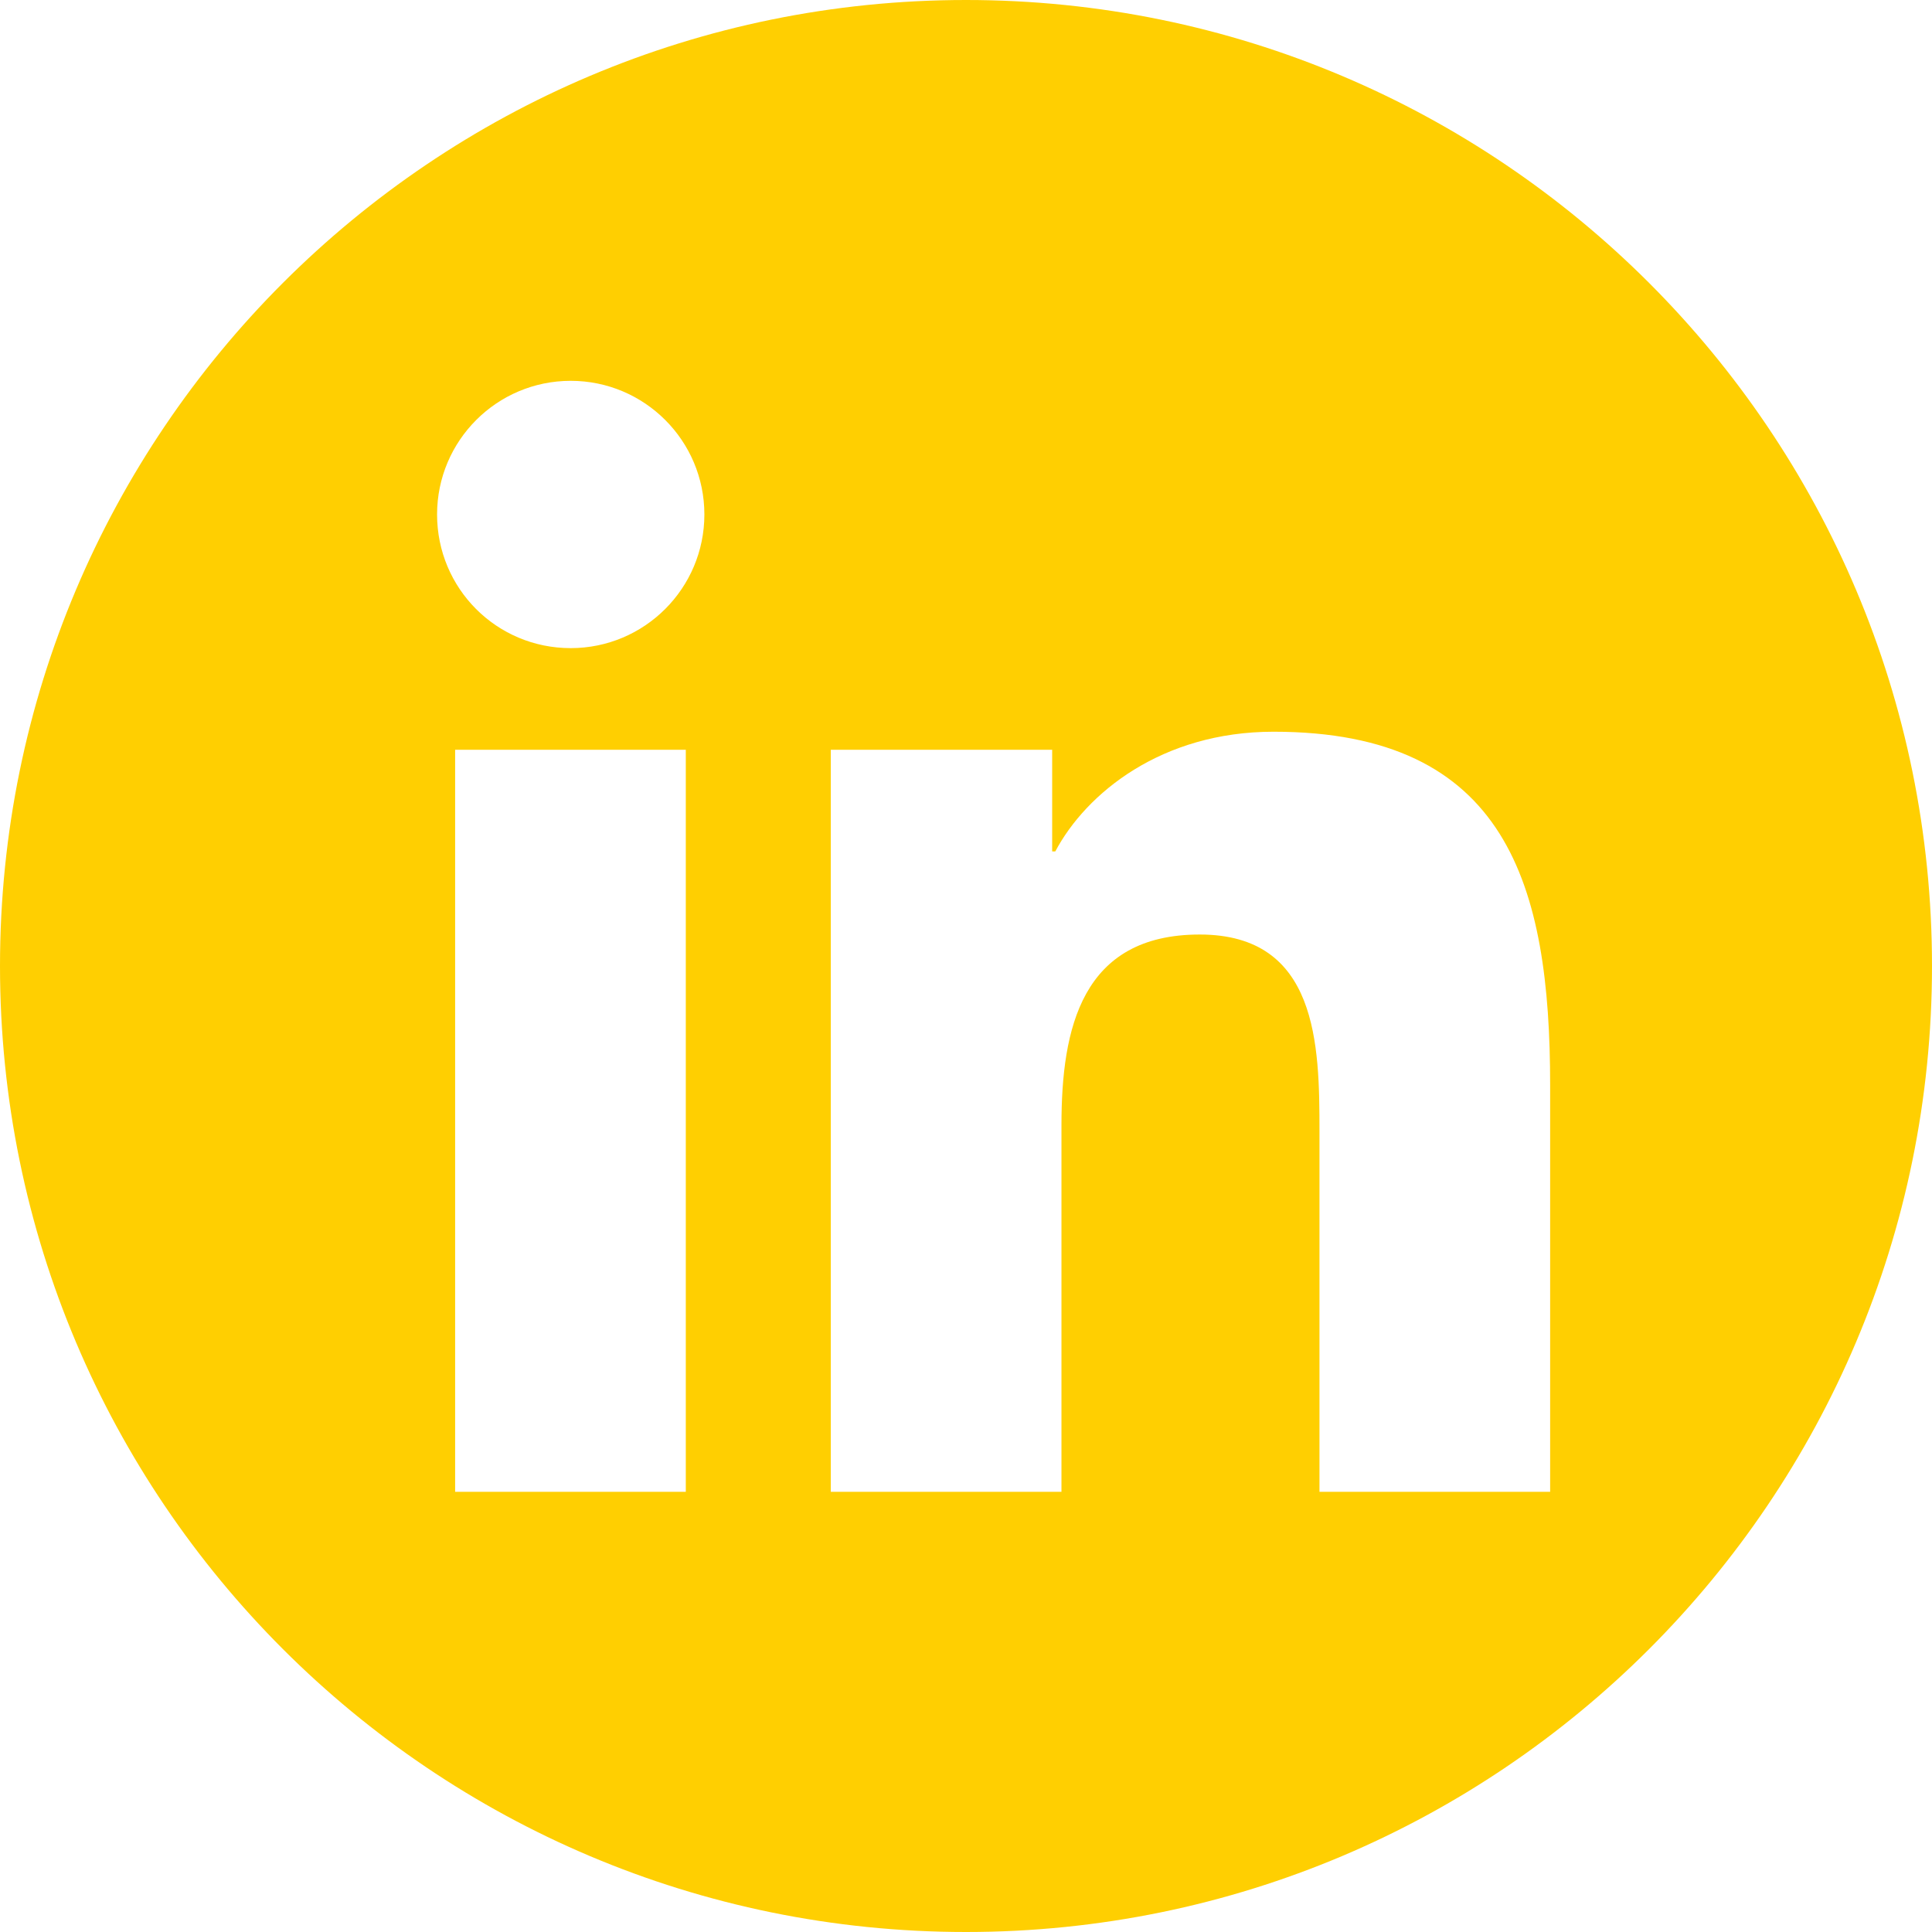 <?xml version="1.0" encoding="UTF-8"?>
<svg id="Layer_2" data-name="Layer 2" xmlns="http://www.w3.org/2000/svg" viewBox="0 0 37.44 37.44">
  <defs>
    <style>
      .cls-1 {
        fill: #ffcf01;
        stroke-width: 0px;
      }
    </style>
  </defs>
  <g id="Layer_1-2" data-name="Layer 1">
    <path class="cls-1" d="M18.72,0C8.38,0,0,8.38,0,18.72s8.38,18.72,18.72,18.72,18.72-8.38,18.72-18.72S29.06,0,18.72,0ZM13.29,28.91h-4.47v-14.38h4.47v14.38ZM11.06,12.56c-1.44,0-2.59-1.16-2.59-2.59s1.16-2.59,2.59-2.59,2.59,1.16,2.59,2.59-1.16,2.59-2.59,2.59ZM30.04,28.91h-4.47v-6.99c0-1.67-.03-3.81-2.32-3.81s-2.68,1.82-2.68,3.69v7.11h-4.47v-14.38h4.29v1.97h.06c.6-1.13,2.06-2.32,4.23-2.32,4.53,0,5.36,2.98,5.36,6.85v7.89Z"/>
  </g>
</svg>